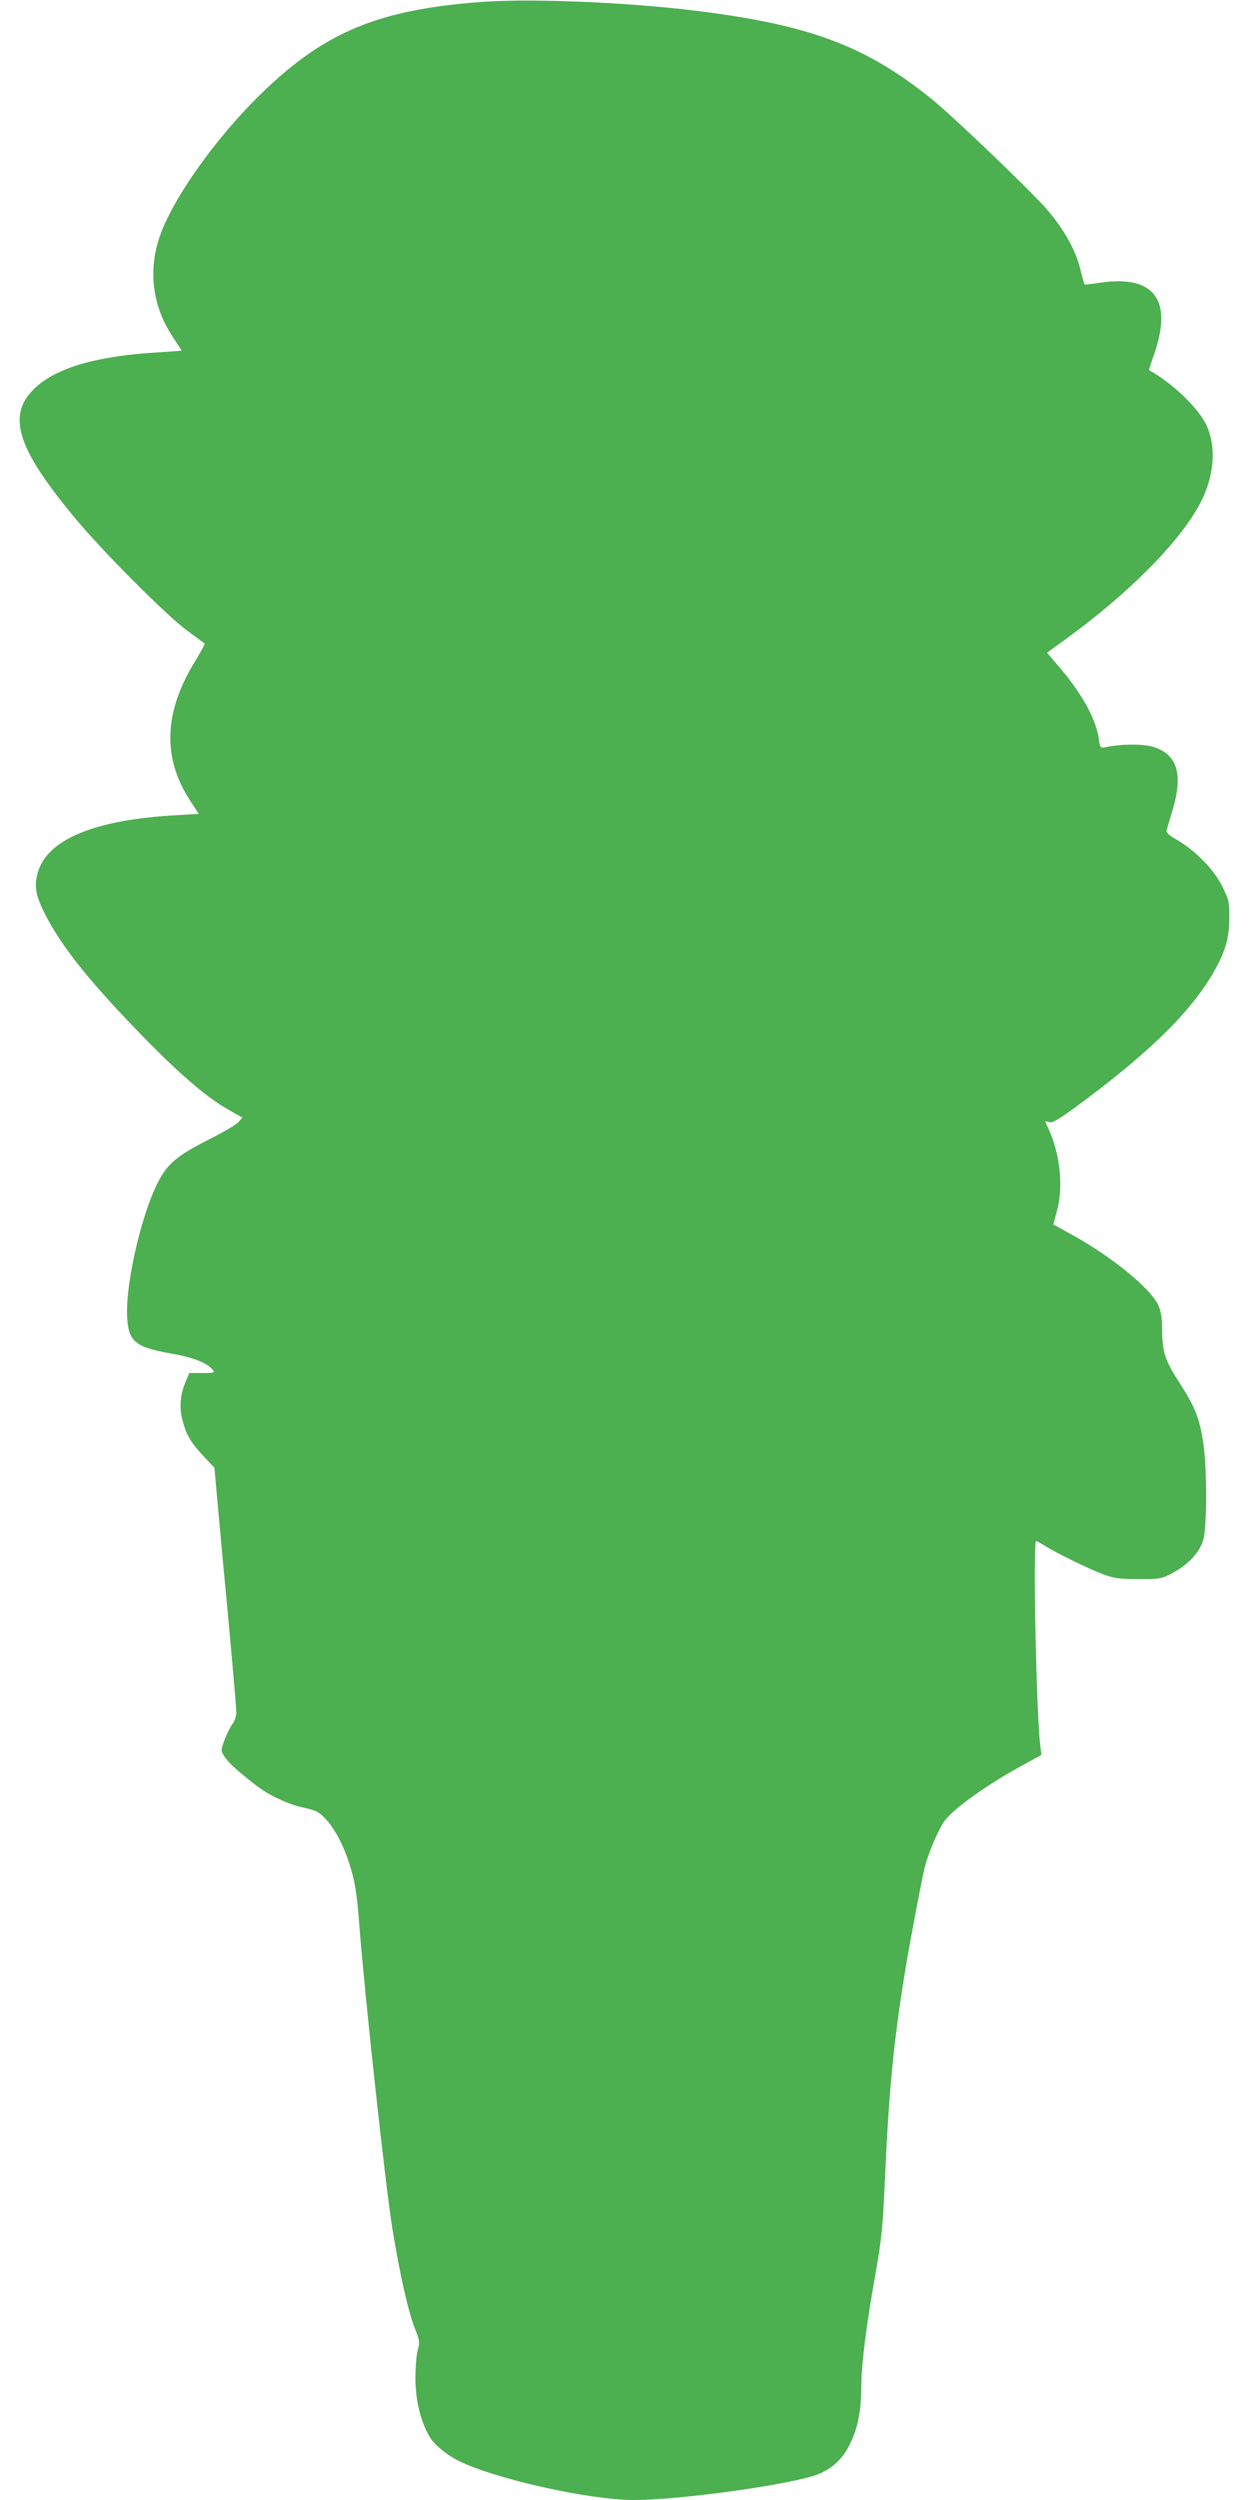 <?xml version="1.0" standalone="no"?>
<!DOCTYPE svg PUBLIC "-//W3C//DTD SVG 20010904//EN"
 "http://www.w3.org/TR/2001/REC-SVG-20010904/DTD/svg10.dtd">
<svg version="1.0" xmlns="http://www.w3.org/2000/svg"
 width="640pt" height="1280pt" viewBox="0 0 640 1280"
 preserveAspectRatio="xMidYMid meet">
<g transform="translate(0,1280) scale(0.1,-0.1)"
fill="#4caf50" stroke="none">
<path d="M2465 12790 c-525 -39 -800 -152 -1123 -465 -232 -224 -456 -538
-524 -735 -61 -178 -37 -360 68 -517 24 -36 44 -67 44 -68 0 -1 -53 -5 -119
-9 -312 -18 -520 -78 -630 -181 -149 -139 -97 -307 205 -670 145 -174 468
-498 574 -575 47 -34 87 -64 88 -65 2 -2 -19 -41 -47 -87 -162 -262 -171 -495
-29 -715 l46 -70 -117 -7 c-415 -23 -658 -123 -707 -292 -20 -70 -12 -117 34
-209 87 -175 245 -369 540 -669 175 -176 301 -282 409 -342 l64 -36 -22 -25
c-13 -13 -84 -55 -159 -92 -141 -72 -193 -113 -237 -188 -90 -154 -181 -532
-172 -716 7 -126 40 -154 224 -187 117 -20 183 -47 215 -84 11 -14 5 -16 -54
-16 l-67 0 -18 -43 c-29 -67 -34 -133 -16 -201 19 -74 44 -115 111 -186 l52
-55 16 -180 c9 -99 21 -227 26 -285 30 -307 70 -757 70 -787 0 -19 -9 -46 -20
-60 -10 -13 -28 -49 -40 -80 -20 -55 -20 -55 -1 -86 19 -31 67 -74 158 -145
67 -53 165 -99 247 -117 66 -15 80 -22 115 -60 46 -50 89 -132 119 -225 30
-93 40 -156 52 -320 28 -362 132 -1318 169 -1551 39 -239 81 -424 117 -516 23
-56 24 -66 13 -105 -7 -24 -12 -90 -12 -148 1 -106 23 -204 67 -287 21 -42 86
-98 153 -132 183 -92 669 -201 897 -201 239 0 799 78 940 130 74 28 130 79
167 155 42 86 58 168 59 301 0 107 25 305 71 564 33 189 38 235 49 475 21 475
45 722 106 1095 26 156 84 461 99 521 20 77 72 197 102 237 48 64 219 186 397
283 l98 54 -6 50 c-20 156 -38 1045 -21 1045 3 0 23 -11 44 -24 60 -38 230
-121 301 -147 54 -20 84 -24 180 -24 112 0 117 1 178 34 78 42 135 105 153
168 19 64 19 367 0 493 -19 128 -42 186 -122 310 -75 116 -88 157 -89 275 0
56 -6 92 -19 121 -39 87 -238 249 -437 359 l-101 56 18 67 c34 121 18 286 -40
417 l-20 45 23 -6 c18 -4 56 20 182 114 354 265 558 471 668 673 52 95 70 161
70 260 1 79 -2 91 -36 161 -43 87 -138 183 -232 238 -41 23 -56 37 -53 49 3 9
16 56 31 105 55 185 23 286 -103 323 -53 15 -166 14 -242 -3 -25 -5 -27 -3
-33 43 -14 101 -88 235 -207 373 l-58 68 107 78 c345 253 609 529 695 725 56
127 61 259 15 360 -40 88 -174 217 -295 284 -1 0 11 38 27 84 97 282 -5 409
-294 361 -33 -5 -61 -8 -63 -6 -2 1 -12 38 -23 82 -24 95 -80 195 -163 294
-77 91 -484 482 -598 574 -337 271 -621 378 -1199 450 -349 44 -848 65 -1105
46z"/>
</g>
</svg>
